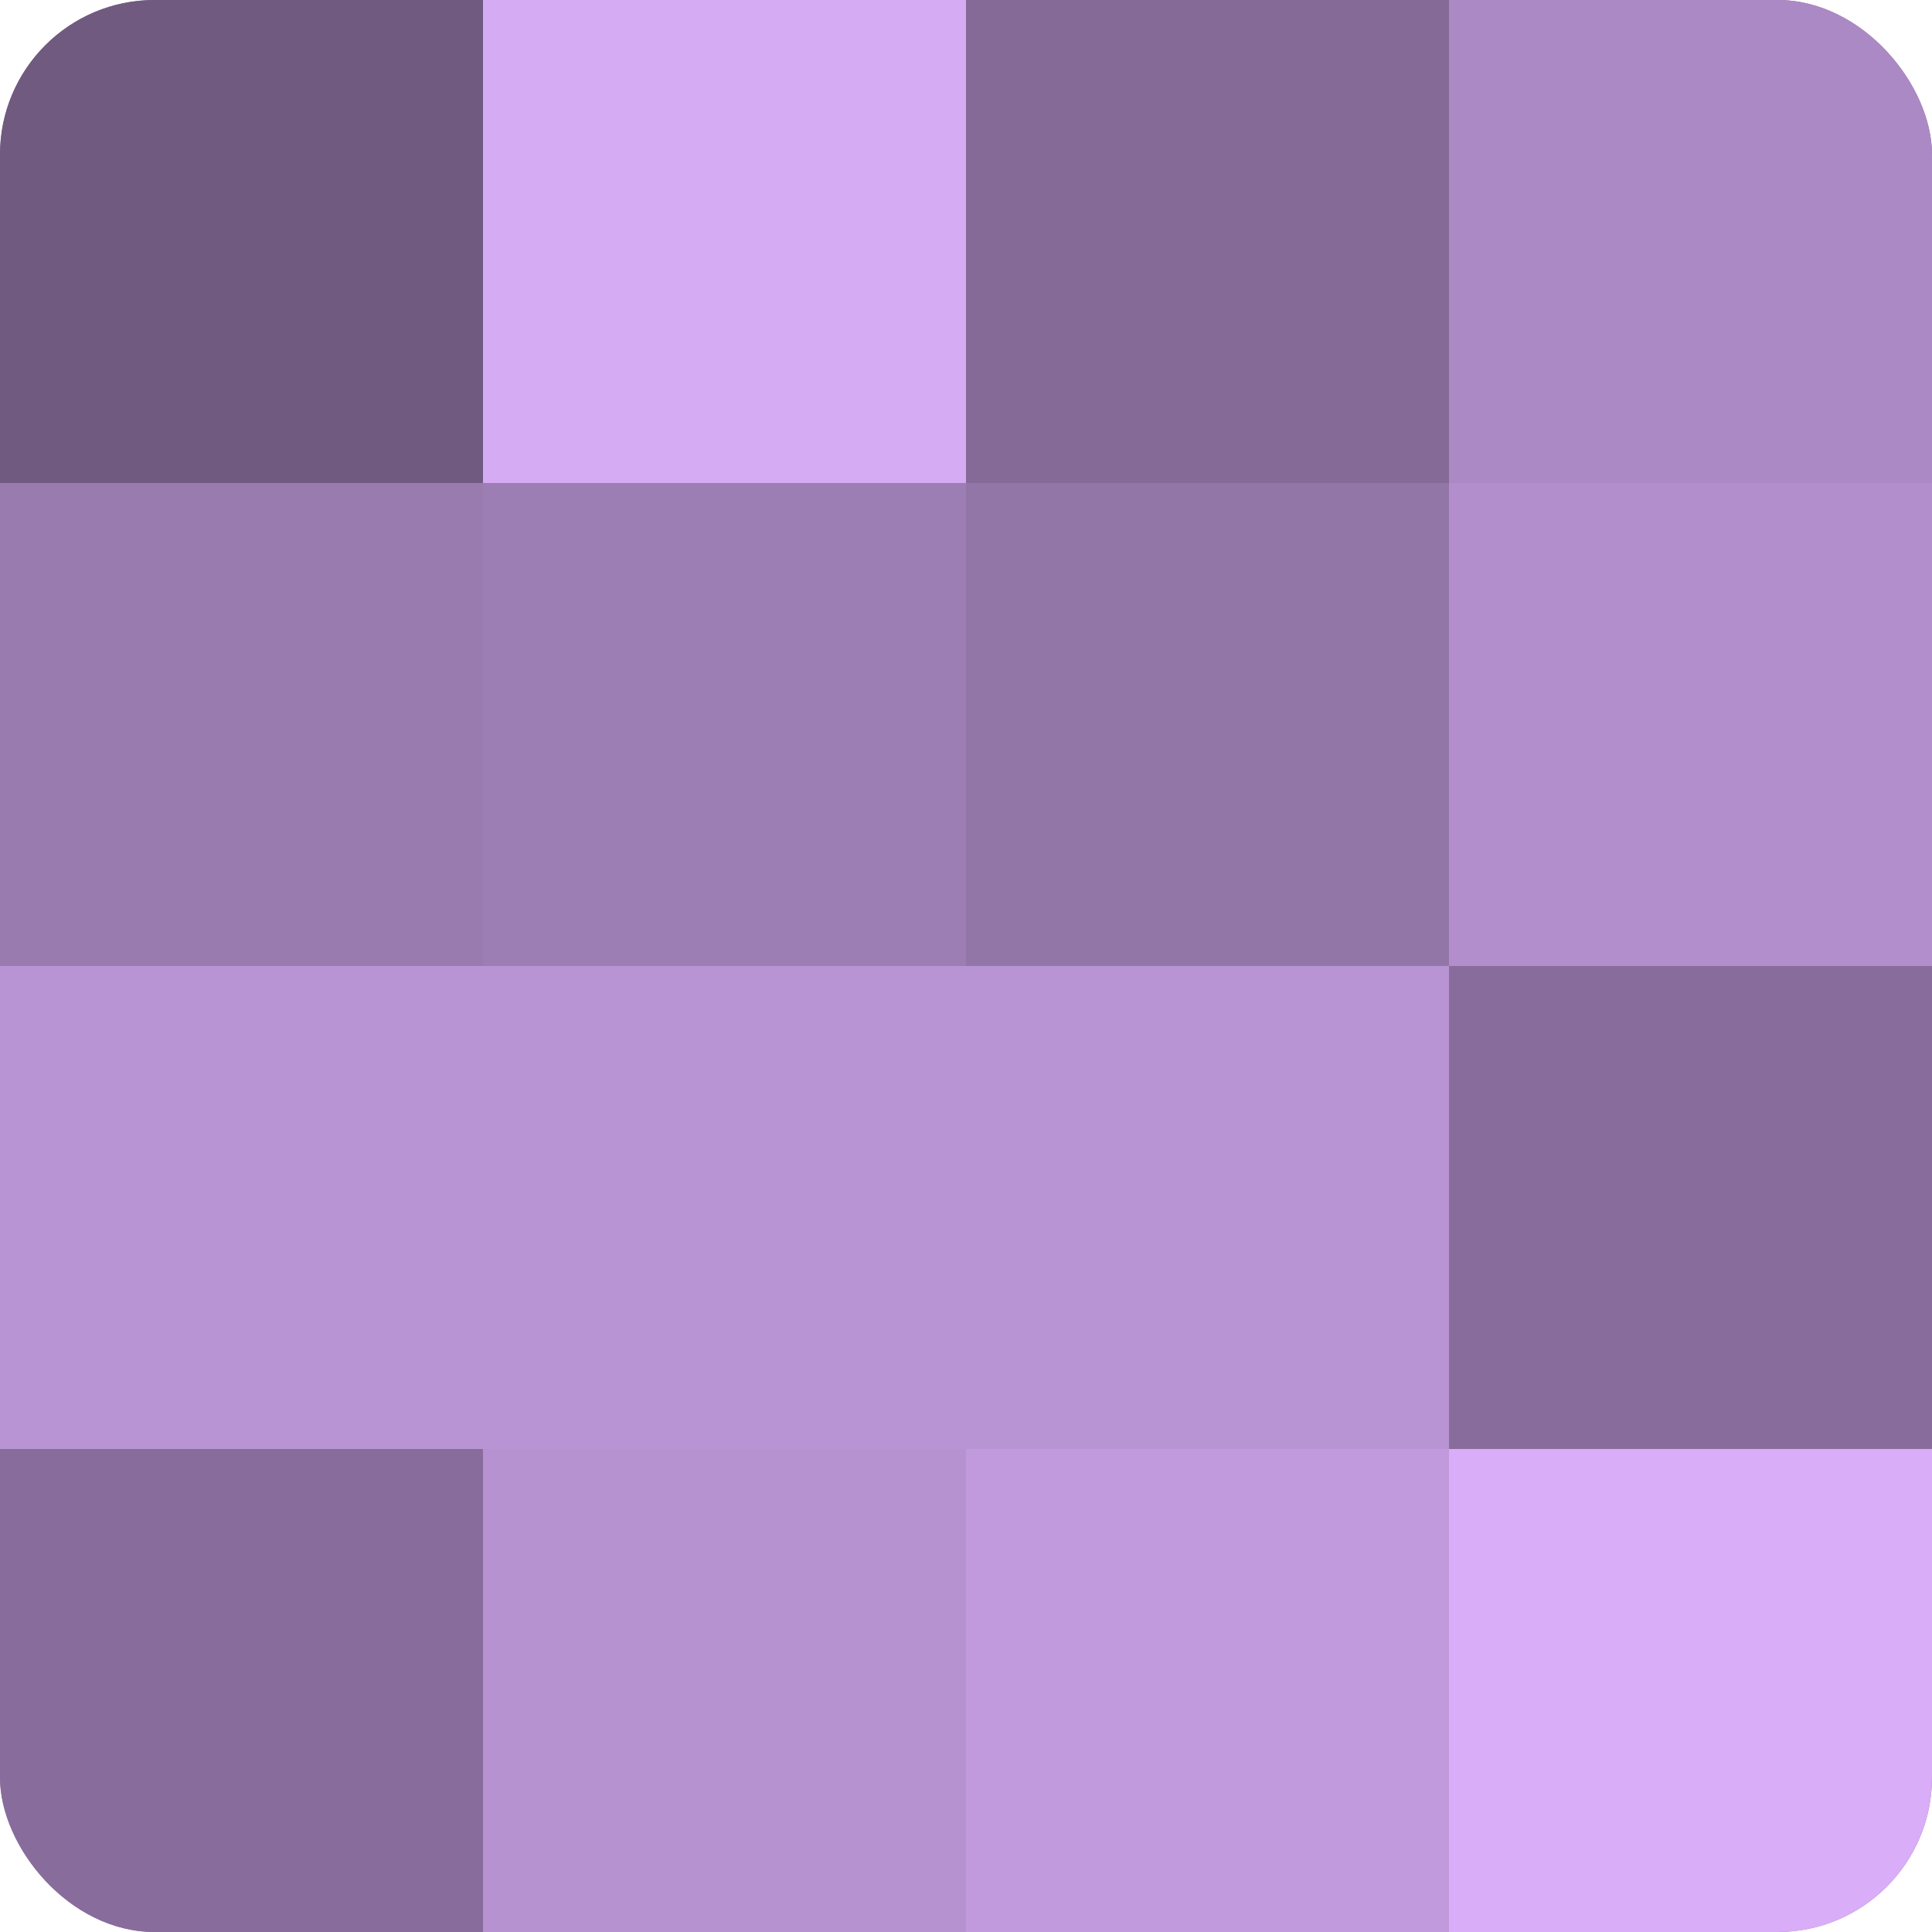 <?xml version="1.0" encoding="UTF-8"?>
<svg xmlns="http://www.w3.org/2000/svg" width="60" height="60" viewBox="0 0 100 100" preserveAspectRatio="xMidYMid meet"><defs><clipPath id="c" width="100" height="100"><rect width="100" height="100" rx="8" ry="8"/></clipPath></defs><g clip-path="url(#c)"><rect width="100" height="100" fill="#8c70a0"/><rect width="25" height="25" fill="#705a80"/><rect y="25" width="25" height="25" fill="#9a7bb0"/><rect y="50" width="25" height="25" fill="#b994d4"/><rect y="75" width="25" height="25" fill="#886d9c"/><rect x="25" width="25" height="25" fill="#d5abf4"/><rect x="25" y="25" width="25" height="25" fill="#9d7eb4"/><rect x="25" y="50" width="25" height="25" fill="#b994d4"/><rect x="25" y="75" width="25" height="25" fill="#b692d0"/><rect x="50" width="25" height="25" fill="#856a98"/><rect x="50" y="25" width="25" height="25" fill="#9376a8"/><rect x="50" y="50" width="25" height="25" fill="#b994d4"/><rect x="50" y="75" width="25" height="25" fill="#c09adc"/><rect x="75" width="25" height="25" fill="#ab89c4"/><rect x="75" y="25" width="25" height="25" fill="#b28fcc"/><rect x="75" y="50" width="25" height="25" fill="#886d9c"/><rect x="75" y="75" width="25" height="25" fill="#d9adf8"/></g></svg>

